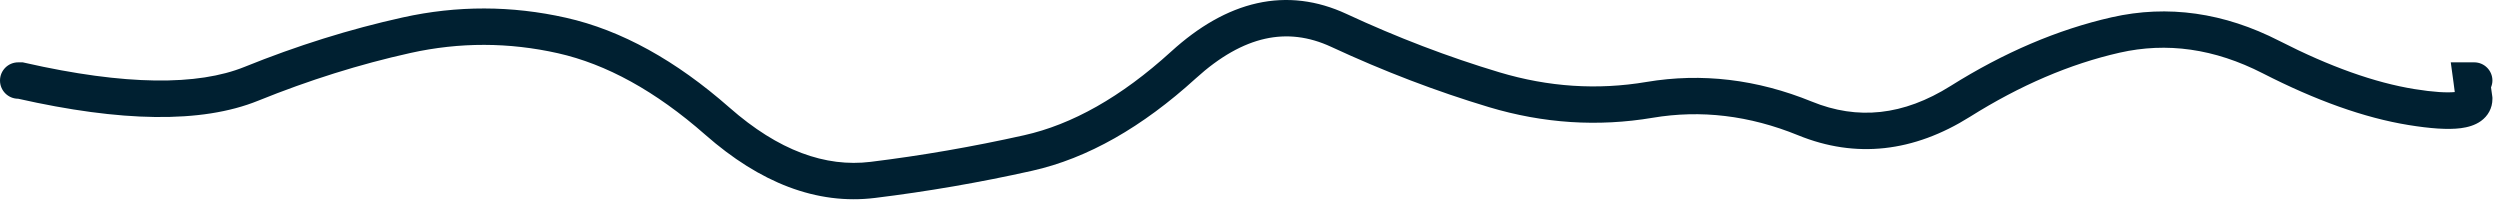 <?xml version="1.0" encoding="UTF-8"?> <svg xmlns="http://www.w3.org/2000/svg" width="97" height="8" viewBox="0 0 97 8" fill="none"><path d="M48.778 0.125C49.945 -0.135 51.107 0.013 52.241 0.539C54.221 1.458 56.2 2.213 58.175 2.805C60.083 3.377 61.984 3.5 63.882 3.18C66.029 2.819 68.174 3.077 70.296 3.941C72.073 4.666 73.846 4.489 75.684 3.335C77.75 2.038 79.835 1.147 81.932 0.671C84.118 0.175 86.298 0.491 88.439 1.587C90.405 2.592 92.149 3.208 93.678 3.456C94.429 3.578 94.938 3.601 95.245 3.572L95.2 3.225L95.09 2.419H96C96.39 2.419 96.706 2.735 96.706 3.125C96.706 3.219 96.684 3.308 96.651 3.39L96.7 3.737L96.706 3.787V3.837C96.706 4.196 96.534 4.5 96.259 4.697C96.021 4.867 95.734 4.94 95.482 4.973C94.97 5.039 94.277 4.985 93.452 4.851C91.735 4.573 89.846 3.894 87.794 2.844C85.917 1.884 84.073 1.629 82.241 2.044C80.32 2.48 78.385 3.307 76.434 4.532C74.253 5.9 72.008 6.162 69.766 5.248C67.871 4.476 65.991 4.255 64.12 4.57C62 4.927 59.882 4.789 57.772 4.157C55.729 3.544 53.689 2.764 51.651 1.818C50.776 1.412 49.927 1.317 49.086 1.504C48.235 1.694 47.336 2.187 46.395 3.043C44.323 4.927 42.204 6.144 40.042 6.627C38.012 7.081 35.98 7.431 33.949 7.68C31.681 7.958 29.479 7.085 27.369 5.232C25.424 3.522 23.515 2.486 21.651 2.066C19.742 1.637 17.834 1.633 15.927 2.055C13.959 2.491 11.989 3.11 10.015 3.908C7.809 4.801 4.667 4.725 0.706 3.831C0.316 3.831 -1.07884e-05 3.515 -1.07884e-05 3.125C-1.07884e-05 2.735 0.316 2.419 0.706 2.419H0.882L0.96 2.436C4.876 3.326 7.683 3.325 9.485 2.596C11.528 1.77 13.575 1.13 15.623 0.677C17.734 0.209 19.849 0.213 21.959 0.688C24.114 1.172 26.229 2.352 28.302 4.173C30.21 5.85 32.028 6.494 33.778 6.28C35.762 6.036 37.748 5.692 39.733 5.248C41.591 4.833 43.495 3.771 45.441 2C46.508 1.029 47.621 0.383 48.778 0.125Z" fill="#002031"></path></svg> 